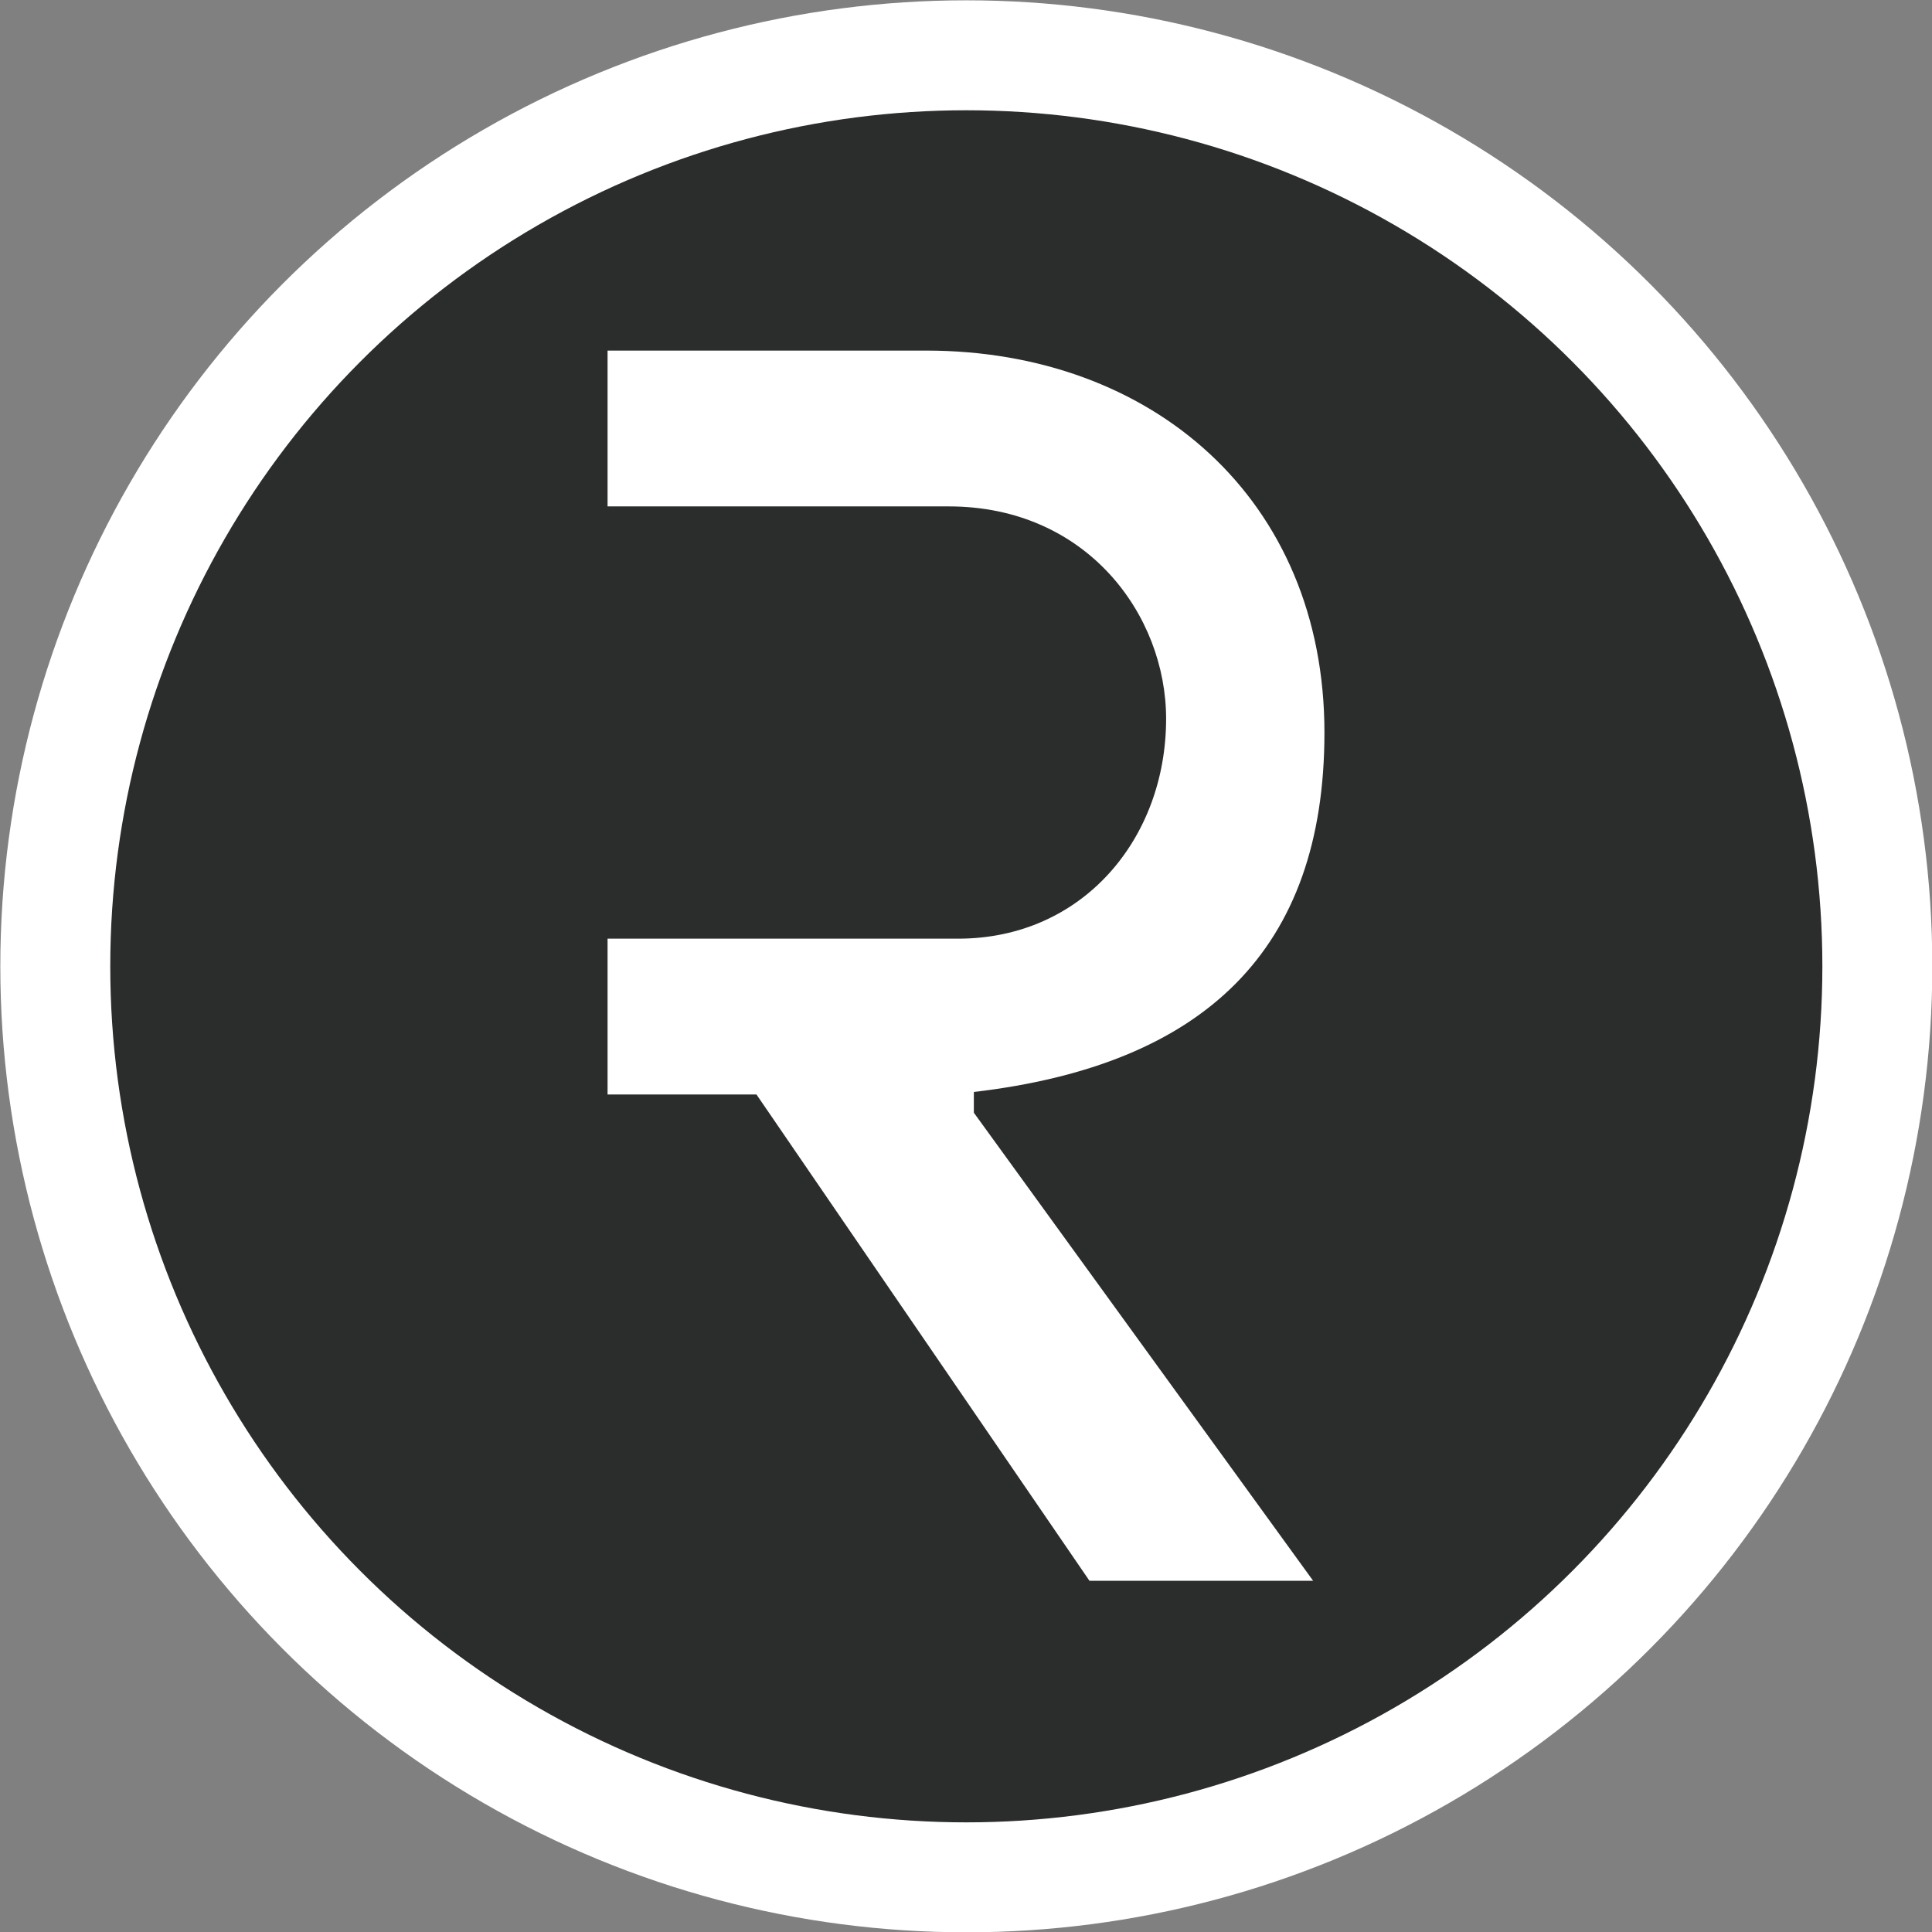 <?xml version="1.0" encoding="UTF-8"?>
<svg id="Layer_2" data-name="Layer 2" xmlns="http://www.w3.org/2000/svg" viewBox="0 0 30.75 30.75">
  <rect x="0" y="0" width="30.75" height="30.75" fill="#808080" stroke="none"/>
  <defs>
    <style>
      .cls-1 {
        fill: #fff;
      }

      .cls-2 {
        fill: none;
        stroke: #fff;
        stroke-miterlimit: 10;
        stroke-width: 1.75px;
      }

      .cls-3 {
        fill: #2b2c2c;
      }
    </style>
  </defs>
  <g id="Layer_1-2" data-name="Layer 1">
    <circle class="cls-3" cx="15.38" cy="15.38" r="14.5"/>
    <circle class="cls-2" cx="15.38" cy="15.38" r="14.5"/>
  </g>
  <g id="Layer_2-2" data-name="Layer 2">
    <path class="cls-1" d="M15.5,17.71l5.4,7.45h-3.56l-5.3-7.74h-2.37v-2.48h5.58c1.98,0,3.31-1.59,3.31-3.5,0-1.65-1.26-3.38-3.46-3.38h-5.43v-2.48h5.07c3.6,0,6.34,2.37,6.34,6.08,0,3.46-1.91,5.29-5.58,5.72v.33Z"/>
  </g>
</svg>